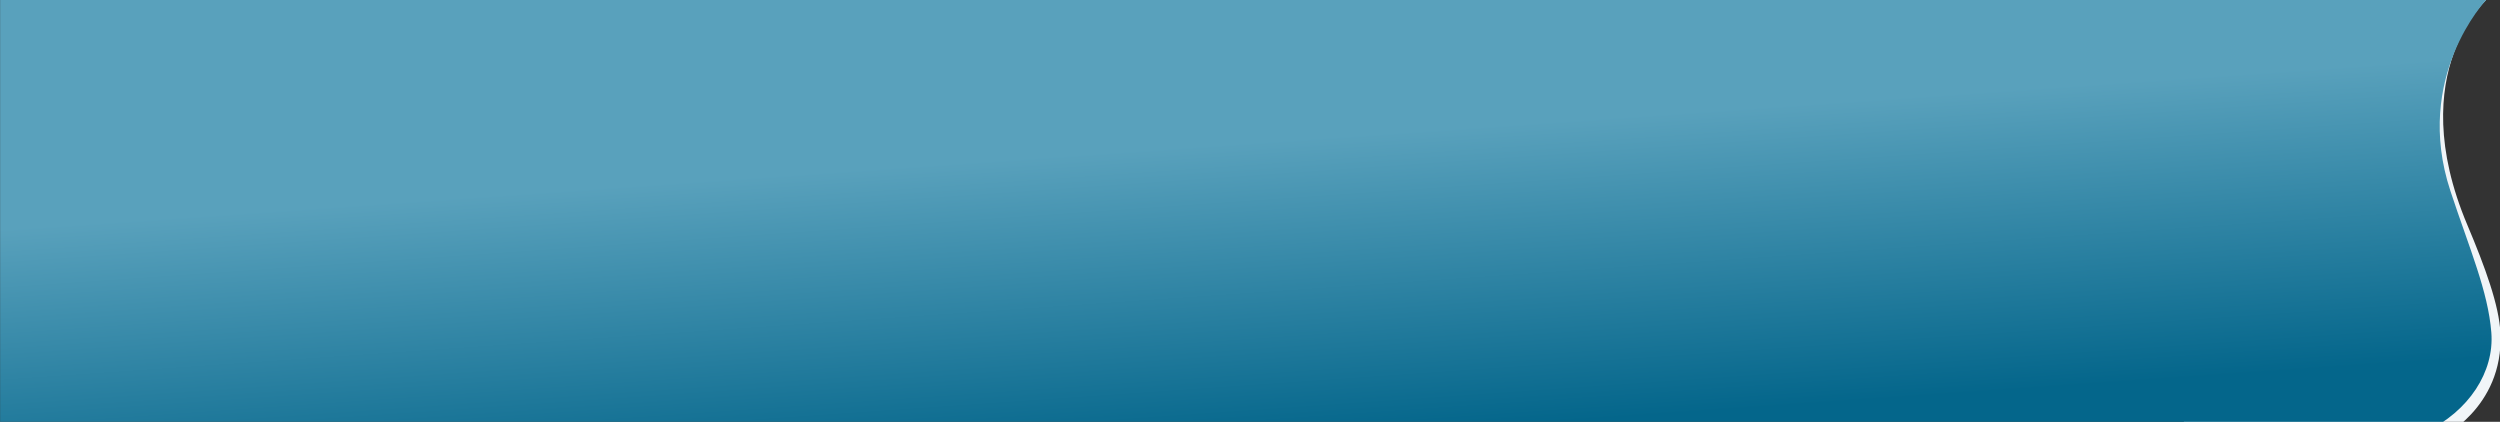 <svg width="6395" height="1079" viewBox="0 0 6395 1079" fill="none" xmlns="http://www.w3.org/2000/svg">
    <rect x="0" y="0" width="6395" height="1079" fill="#333333" stroke="none"/>
    <g clip-path="url(#clip0_228_9987)">
        <path d="M6367.02 -7.302C6367.02 -7.302 6144.54 180.507 6311.67 575.952C6356.63 682.327 6393.18 781.916 6396.19 852.952C6404.35 1045.72 6240.14 1121.52 6240.14 1121.52L5586.61 1094.72L5570.35 -22.751L6367.02 -7.302Z" fill="#F1F5F8"/>
        <path d="M5600.09 1081.48V1079.88H0.291V-0.301H5600.09V-0.323H6359.79C6359.79 -0.323 6171.95 197.125 6268.17 488.521C6317.33 637.421 6364.47 744.81 6372.85 850.639C6380.83 951.491 6314.87 1052.35 6204.2 1104.93C6138.35 1136.22 6059.65 1147.31 5981.18 1147.31C5789.99 1147.31 5600.09 1081.48 5600.09 1081.48Z" fill="url(#paint0_linear_228_9987)"/>
    </g>
    <defs>
        <linearGradient id="paint0_linear_228_9987" x1="4761.08" y1="254.451" x2="4814.49" y2="1022.3" gradientUnits="userSpaceOnUse">
            <stop stop-color="#59A1BC"/>
            <stop offset="1" stop-color="#04668B"/>
        </linearGradient>
        <clipPath id="clip0_228_9987">
            <rect width="6395" height="1079" fill="white"/>
        </clipPath>
    </defs>
</svg>
